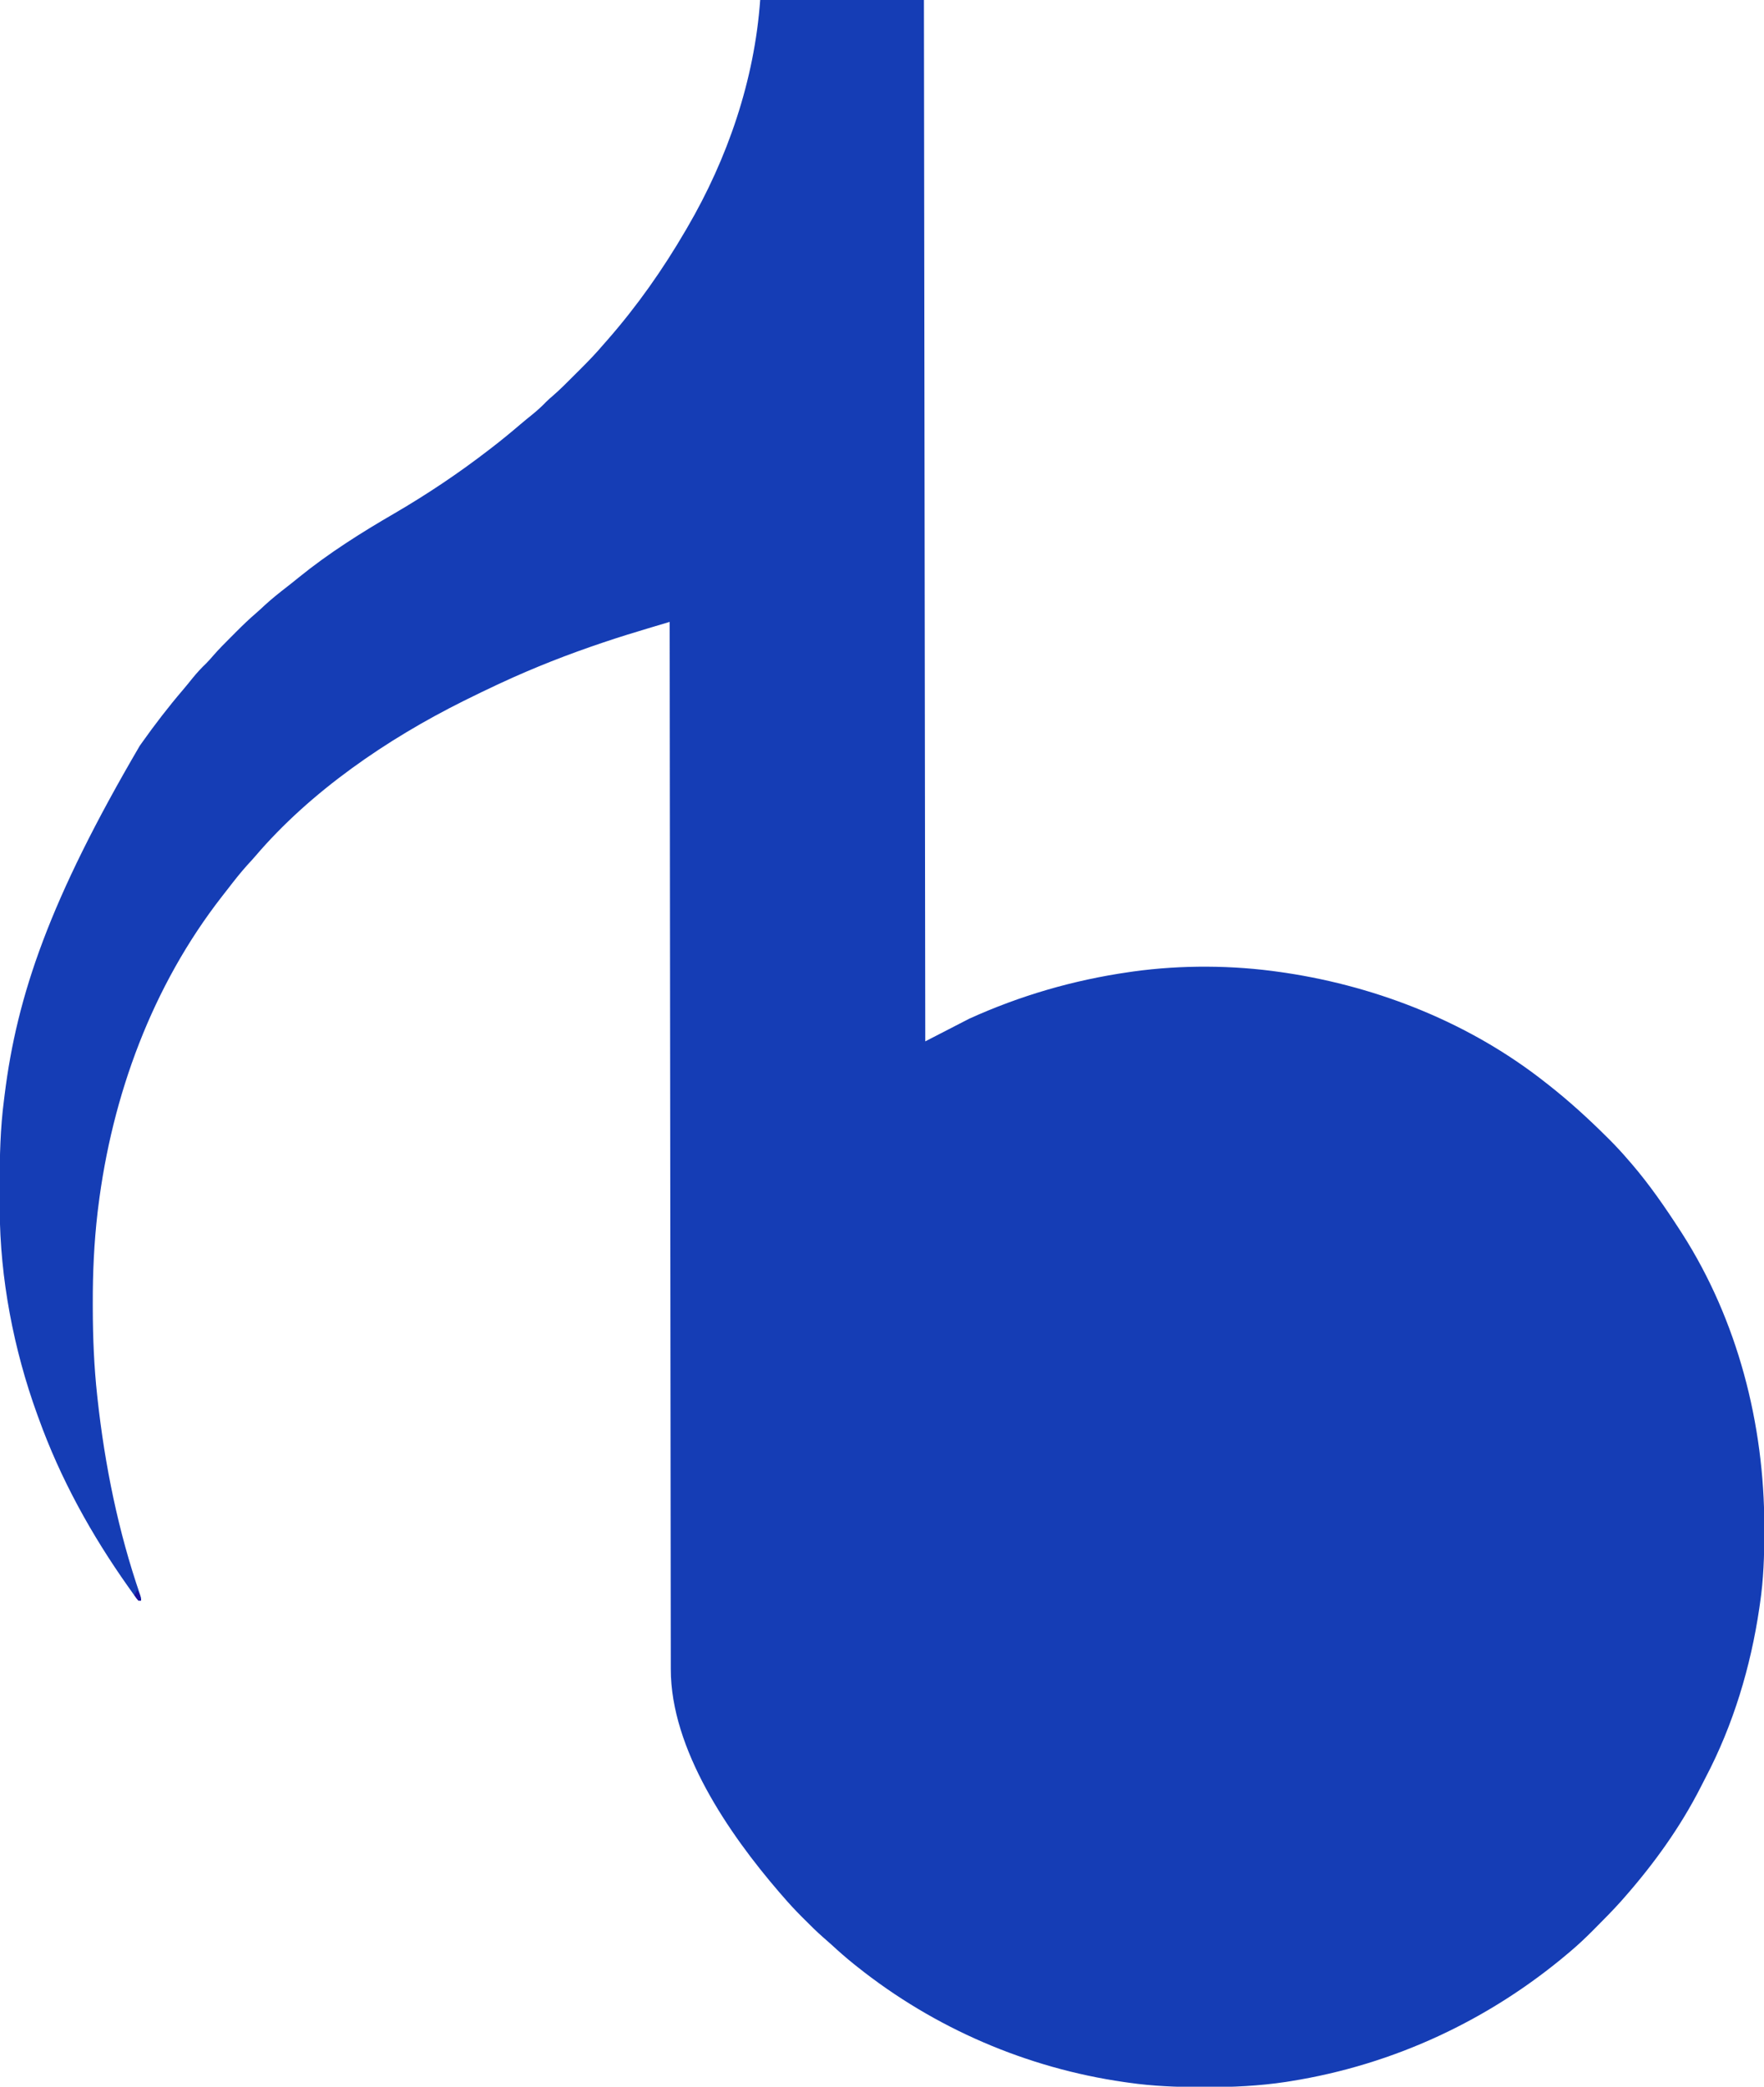 <?xml version="1.0" encoding="UTF-8"?>
<svg version="1.1" xmlns="http://www.w3.org/2000/svg" width="1325" height="1567">
<path d="M0 0 C40.59 0 81.18 0 123 0 C123.33 258.06 123.66 516.12 124 782 C134.89 776.39 145.78 770.78 157 765 C195.347 747.604 235.303 735.992 277 730 C278.139 729.835 279.277 729.67 280.451 729.5 C316.547 724.539 354.953 724.753 391 730 C392.215 730.177 393.431 730.354 394.683 730.536 C465.132 741.157 533.885 768.647 590 813 C590.816 813.637 591.632 814.274 592.473 814.93 C607.777 827.008 622.068 839.998 635.875 853.75 C636.672 854.542 637.469 855.334 638.29 856.15 C643.065 860.939 647.61 865.857 652 871 C652.889 872.021 653.778 873.042 654.668 874.062 C668.145 889.775 679.754 906.634 691 924 C691.45 924.694 691.899 925.388 692.363 926.104 C734.22 991.46 754.21 1069.394 754.25 1146.5 C754.251 1148.272 754.251 1148.272 754.252 1150.079 C754.236 1168.252 753.687 1186.001 751 1204 C750.751 1205.742 750.751 1205.742 750.496 1207.519 C744.024 1251.688 730.877 1295.363 710.076 1334.938 C708.859 1337.271 707.672 1339.619 706.484 1341.969 C691.119 1372.149 671.336 1399.612 649 1425 C648.187 1425.927 647.373 1426.854 646.535 1427.809 C640.351 1434.697 633.845 1441.256 627.312 1447.812 C626.421 1448.708 625.53 1449.604 624.612 1450.528 C619.569 1455.558 614.44 1460.402 609 1465 C608.371 1465.536 607.741 1466.072 607.093 1466.625 C547.477 1517.089 475.7 1550.51 398.562 1562.812 C396.736 1563.105 396.736 1563.105 394.873 1563.404 C374.8 1566.42 354.779 1567.381 334.5 1567.312 C333.367 1567.311 332.233 1567.309 331.065 1567.307 C312.871 1567.258 295.033 1566.593 277 1564 C275.265 1563.759 275.265 1563.759 273.494 1563.512 C200.314 1553.007 130.826 1523.057 73 1477 C71.59 1475.88 71.59 1475.88 70.152 1474.738 C64.52 1470.199 59.114 1465.463 53.801 1460.555 C51.649 1458.592 49.473 1456.683 47.266 1454.785 C42.449 1450.583 37.945 1446.091 33.438 1441.562 C32.626 1440.755 31.815 1439.947 30.979 1439.115 C26.111 1434.24 21.473 1429.239 17 1424 C16.154 1423.036 15.309 1422.072 14.438 1421.078 C-23.573 1376.977 -67.187 1313.556 -67.139 1253.399 C-67.141 1252.024 -67.144 1250.649 -67.147 1249.274 C-67.155 1245.499 -67.157 1241.724 -67.157 1237.948 C-67.159 1233.84 -67.166 1229.732 -67.173 1225.624 C-67.184 1218.425 -67.192 1211.226 -67.197 1204.027 C-67.204 1193.322 -67.217 1182.618 -67.231 1171.913 C-67.255 1153.906 -67.274 1135.899 -67.291 1117.892 C-67.307 1100.061 -67.326 1082.231 -67.347 1064.4 C-67.348 1063.292 -67.35 1062.184 -67.351 1061.042 C-67.358 1055.412 -67.364 1049.783 -67.371 1044.154 C-67.419 1004.277 -67.462 964.401 -67.503 924.524 C-67.542 885.784 -67.583 847.043 -67.628 808.302 C-67.629 807.108 -67.63 805.914 -67.632 804.684 C-67.645 792.693 -67.659 780.702 -67.673 768.711 C-67.701 744.283 -67.729 719.855 -67.756 695.428 C-67.758 694.304 -67.759 693.181 -67.76 692.024 C-67.845 617.016 -67.923 542.008 -68 467 C-72.097 468.225 -76.193 469.451 -80.29 470.678 C-81.679 471.094 -83.068 471.51 -84.458 471.925 C-94.936 475.058 -105.381 478.269 -115.75 481.75 C-116.847 482.117 -116.847 482.117 -117.967 482.491 C-144.213 491.295 -169.9 501.309 -195 513 C-196.049 513.488 -197.099 513.976 -198.18 514.479 C-205.496 517.901 -212.763 521.415 -220 525 C-221.012 525.501 -222.025 526.002 -223.068 526.518 C-280.115 554.946 -337.651 594.173 -379.273 642.996 C-381.217 645.252 -383.233 647.434 -385.25 649.625 C-390.291 655.219 -394.911 661.098 -399.502 667.061 C-401.048 669.062 -402.607 671.053 -404.168 673.043 C-456.62 740.292 -486.862 822.531 -497.25 906.75 C-497.401 907.966 -497.552 909.181 -497.708 910.433 C-500.337 933.153 -501.384 955.888 -501.312 978.75 C-501.31 980.592 -501.31 980.592 -501.307 982.471 C-501.253 1004.428 -500.375 1026.17 -498 1048 C-497.915 1048.782 -497.83 1049.565 -497.743 1050.371 C-492.25 1100.317 -482.169 1150.134 -465.726 1197.678 C-465 1200 -465 1200 -465 1202 C-465.66 1202 -466.32 1202 -467 1202 C-468.198 1200.681 -468.198 1200.681 -469.547 1198.801 C-470.055 1198.097 -470.563 1197.393 -471.086 1196.668 C-471.635 1195.891 -472.184 1195.114 -472.75 1194.312 C-473.324 1193.507 -473.898 1192.701 -474.49 1191.871 C-502.411 1152.437 -525.594 1110.534 -542 1065 C-542.376 1063.972 -542.752 1062.945 -543.139 1061.886 C-560.739 1013.334 -571.01 959.937 -571.203 908.266 C-571.21 907.001 -571.217 905.736 -571.224 904.433 C-571.242 900.372 -571.249 896.311 -571.25 892.25 C-571.25 891.557 -571.251 890.864 -571.251 890.15 C-571.259 868.614 -570.802 847.381 -568 826 C-567.831 824.641 -567.663 823.281 -567.496 821.921 C-558.242 747.475 -533.72 675.621 -466 560 C-465.489 559.279 -464.977 558.558 -464.451 557.815 C-454.721 544.105 -444.556 530.876 -433.629 518.102 C-431.133 515.176 -428.721 512.186 -426.312 509.188 C-423.118 505.259 -419.789 501.629 -416.117 498.145 C-414.297 496.301 -412.626 494.419 -410.941 492.453 C-406.682 487.549 -402.113 482.962 -397.512 478.382 C-396.065 476.94 -394.623 475.493 -393.182 474.045 C-388.494 469.354 -383.747 464.785 -378.71 460.469 C-376.371 458.46 -374.129 456.352 -371.875 454.25 C-366.669 449.503 -361.227 445.152 -355.656 440.844 C-352.598 438.478 -349.59 436.056 -346.59 433.617 C-324.066 415.354 -299.621 399.945 -274.562 385.426 C-250.176 371.189 -226.35 355.259 -204 338 C-203.371 337.518 -202.742 337.036 -202.094 336.54 C-194.584 330.779 -187.298 324.784 -180.105 318.633 C-177.156 316.117 -174.145 313.681 -171.125 311.25 C-167.449 308.26 -164.041 305.174 -160.76 301.759 C-159.105 300.105 -157.398 298.604 -155.609 297.098 C-150.044 292.259 -144.875 287.025 -139.673 281.803 C-137.941 280.066 -136.204 278.335 -134.467 276.604 C-128.764 270.904 -123.21 265.16 -118 259 C-116.955 257.808 -115.908 256.618 -114.859 255.43 C-92.5 229.927 -73.061 202.295 -56 173 C-55.58 172.285 -55.161 171.569 -54.729 170.833 C-24.393 118.844 -4.296 60.148 0 0 Z " fill="#153DB5" transform="translate(571,0)"/>
<path d="M0 0 C1.945 2.918 2.453 4.625 3 8 C2.34 8 1.68 8 1 8 C-0.625 6 -0.625 6 -2 4 C-1.34 2.68 -0.68 1.36 0 0 Z " fill="#17109C" transform="translate(103,1194)"/>
</svg>
